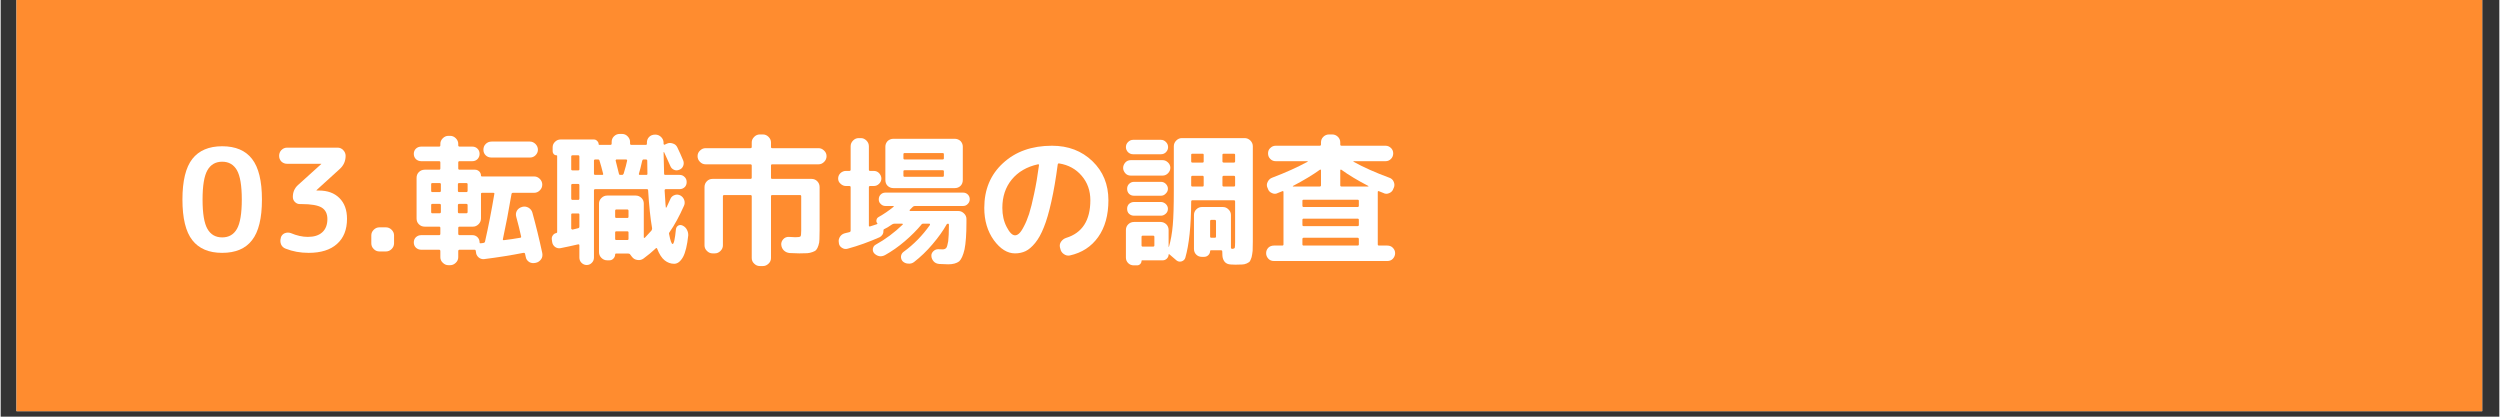 <svg xmlns="http://www.w3.org/2000/svg" xmlns:xlink="http://www.w3.org/1999/xlink" width="300" zoomAndPan="magnify" viewBox="0 0 224.88 37.5" height="50" preserveAspectRatio="xMidYMid meet" version="1.0"><rect x="0" y="0" width="224.88" height="37.5" fill="#333333" stroke="none"/><defs><g/><clipPath id="b727212fe8"><path d="M 1.422 0 L 223.34 0 L 223.34 37.008 L 1.422 37.008 Z M 1.422 0 " clip-rule="nonzero"/></clipPath></defs><g clip-path="url(#b727212fe8)"><path fill="#ffffff" d="M 1.422 0 L 223.461 0 L 223.461 37.008 L 1.422 37.008 Z M 1.422 0 " fill-opacity="1" fill-rule="nonzero"/><path fill="#ff8c2f" d="M 1.422 0 L 223.461 0 L 223.461 37.008 L 1.422 37.008 Z M 1.422 0 " fill-opacity="1" fill-rule="nonzero"/></g><g fill="#ffffff" fill-opacity="1"><g transform="translate(15.843, 22.632)"><g><path d="M 5.422 -7.312 C 5.129 -7.82 4.688 -8.078 4.094 -8.078 C 3.5 -8.078 3.055 -7.82 2.766 -7.312 C 2.473 -6.801 2.328 -5.922 2.328 -4.672 C 2.328 -3.422 2.473 -2.539 2.766 -2.031 C 3.055 -1.52 3.5 -1.266 4.094 -1.266 C 4.688 -1.266 5.129 -1.52 5.422 -2.031 C 5.711 -2.539 5.859 -3.422 5.859 -4.672 C 5.859 -5.922 5.711 -6.801 5.422 -7.312 Z M 6.781 -1.016 C 6.195 -0.254 5.301 0.125 4.094 0.125 C 2.895 0.125 2 -0.254 1.406 -1.016 C 0.812 -1.773 0.516 -2.992 0.516 -4.672 C 0.516 -6.348 0.812 -7.566 1.406 -8.328 C 2 -9.086 2.895 -9.469 4.094 -9.469 C 5.301 -9.469 6.195 -9.086 6.781 -8.328 C 7.375 -7.566 7.672 -6.348 7.672 -4.672 C 7.672 -2.992 7.375 -1.773 6.781 -1.016 Z M 6.781 -1.016 "/></g></g></g><g fill="#ffffff" fill-opacity="1"><g transform="translate(24.03, 22.632)"><g><path d="M 3.609 -1.312 C 4.172 -1.312 4.602 -1.445 4.906 -1.719 C 5.219 -2 5.375 -2.398 5.375 -2.922 C 5.375 -3.398 5.203 -3.742 4.859 -3.953 C 4.516 -4.16 3.906 -4.266 3.031 -4.266 L 2.891 -4.266 C 2.723 -4.266 2.578 -4.328 2.453 -4.453 C 2.328 -4.578 2.266 -4.727 2.266 -4.906 C 2.266 -5.332 2.414 -5.688 2.719 -5.969 L 4.812 -7.859 C 4.82 -7.867 4.828 -7.875 4.828 -7.875 C 4.828 -7.883 4.82 -7.891 4.812 -7.891 L 1.75 -7.891 C 1.551 -7.891 1.379 -7.957 1.234 -8.094 C 1.098 -8.238 1.031 -8.41 1.031 -8.609 C 1.031 -8.805 1.098 -8.977 1.234 -9.125 C 1.379 -9.27 1.551 -9.344 1.75 -9.344 L 6.297 -9.344 C 6.492 -9.344 6.66 -9.27 6.797 -9.125 C 6.941 -8.977 7.016 -8.805 7.016 -8.609 C 7.016 -8.129 6.832 -7.727 6.469 -7.406 L 4.406 -5.531 C 4.395 -5.52 4.391 -5.508 4.391 -5.5 C 4.391 -5.488 4.395 -5.484 4.406 -5.484 L 4.609 -5.484 C 5.391 -5.484 6.004 -5.258 6.453 -4.812 C 6.91 -4.363 7.141 -3.738 7.141 -2.938 C 7.141 -1.957 6.836 -1.203 6.234 -0.672 C 5.641 -0.141 4.789 0.125 3.688 0.125 C 2.938 0.125 2.25 0 1.625 -0.25 C 1.426 -0.32 1.285 -0.453 1.203 -0.641 C 1.129 -0.836 1.125 -1.035 1.188 -1.234 L 1.188 -1.266 C 1.25 -1.441 1.363 -1.566 1.531 -1.641 C 1.707 -1.711 1.891 -1.719 2.078 -1.656 C 2.617 -1.426 3.129 -1.312 3.609 -1.312 Z M 3.609 -1.312 "/></g></g></g><g fill="#ffffff" fill-opacity="1"><g transform="translate(32.217, 22.632)"><g><path d="M 3.188 -1.453 L 3.188 -0.734 C 3.188 -0.535 3.113 -0.363 2.969 -0.219 C 2.82 -0.07 2.648 0 2.453 0 L 1.875 0 C 1.676 0 1.504 -0.07 1.359 -0.219 C 1.211 -0.363 1.141 -0.535 1.141 -0.734 L 1.141 -1.453 C 1.141 -1.641 1.211 -1.805 1.359 -1.953 C 1.504 -2.098 1.676 -2.172 1.875 -2.172 L 2.453 -2.172 C 2.648 -2.172 2.82 -2.098 2.969 -1.953 C 3.113 -1.805 3.188 -1.641 3.188 -1.453 Z M 3.188 -1.453 "/></g></g></g><g fill="#ffffff" fill-opacity="1"><g transform="translate(36.541, 22.632)"><g><path d="M 5.969 -2.234 L 4.766 -2.234 C 4.68 -2.234 4.641 -2.195 4.641 -2.125 L 4.641 -1.594 C 4.641 -1.508 4.68 -1.469 4.766 -1.469 L 5.922 -1.469 C 6.098 -1.469 6.25 -1.406 6.375 -1.281 C 6.5 -1.156 6.562 -1 6.562 -0.812 C 6.562 -0.789 6.566 -0.77 6.578 -0.75 C 6.598 -0.738 6.625 -0.734 6.656 -0.734 L 6.906 -0.766 C 6.988 -0.785 7.035 -0.82 7.047 -0.875 C 7.348 -2.195 7.629 -3.633 7.891 -5.188 C 7.898 -5.207 7.898 -5.227 7.891 -5.25 C 7.859 -5.27 7.832 -5.281 7.812 -5.281 L 6.812 -5.281 C 6.727 -5.281 6.688 -5.25 6.688 -5.188 L 6.688 -2.969 C 6.688 -2.77 6.613 -2.598 6.469 -2.453 C 6.32 -2.305 6.156 -2.234 5.969 -2.234 Z M 2.203 -4.172 L 2.203 -3.562 C 2.203 -3.477 2.234 -3.438 2.297 -3.438 L 2.969 -3.438 C 3.039 -3.438 3.078 -3.477 3.078 -3.562 L 3.078 -4.172 C 3.078 -4.242 3.039 -4.281 2.969 -4.281 L 2.297 -4.281 C 2.234 -4.281 2.203 -4.242 2.203 -4.172 Z M 2.203 -6.047 L 2.203 -5.469 C 2.203 -5.383 2.234 -5.344 2.297 -5.344 L 2.969 -5.344 C 3.039 -5.344 3.078 -5.383 3.078 -5.469 L 3.078 -6.047 C 3.078 -6.117 3.039 -6.156 2.969 -6.156 L 2.297 -6.156 C 2.234 -6.156 2.203 -6.117 2.203 -6.047 Z M 4.719 -5.344 L 5.375 -5.344 C 5.445 -5.344 5.484 -5.383 5.484 -5.469 L 5.484 -6.047 C 5.484 -6.117 5.445 -6.156 5.375 -6.156 L 4.719 -6.156 C 4.645 -6.156 4.609 -6.117 4.609 -6.047 L 4.609 -5.469 C 4.609 -5.383 4.645 -5.344 4.719 -5.344 Z M 4.719 -3.438 L 5.375 -3.438 C 5.445 -3.438 5.484 -3.477 5.484 -3.562 L 5.484 -4.172 C 5.484 -4.242 5.445 -4.281 5.375 -4.281 L 4.719 -4.281 C 4.645 -4.281 4.609 -4.242 4.609 -4.172 L 4.609 -3.562 C 4.609 -3.477 4.645 -3.438 4.719 -3.438 Z M 3.031 0.516 L 3.031 -0.031 C 3.031 -0.113 2.992 -0.156 2.922 -0.156 L 1.312 -0.156 C 1.125 -0.156 0.961 -0.219 0.828 -0.344 C 0.703 -0.469 0.641 -0.625 0.641 -0.812 C 0.641 -1 0.703 -1.156 0.828 -1.281 C 0.961 -1.406 1.125 -1.469 1.312 -1.469 L 2.922 -1.469 C 2.992 -1.469 3.031 -1.508 3.031 -1.594 L 3.031 -2.125 C 3.031 -2.195 2.992 -2.234 2.922 -2.234 L 1.625 -2.234 C 1.414 -2.234 1.238 -2.305 1.094 -2.453 C 0.957 -2.586 0.891 -2.758 0.891 -2.969 L 0.891 -6.625 C 0.891 -6.832 0.957 -7.004 1.094 -7.141 C 1.238 -7.285 1.414 -7.359 1.625 -7.359 L 2.922 -7.359 C 2.992 -7.359 3.031 -7.395 3.031 -7.469 L 3.031 -8.016 C 3.031 -8.086 2.992 -8.125 2.922 -8.125 L 1.312 -8.125 C 1.125 -8.125 0.961 -8.188 0.828 -8.312 C 0.703 -8.445 0.641 -8.602 0.641 -8.781 C 0.641 -8.969 0.703 -9.125 0.828 -9.25 C 0.961 -9.375 1.125 -9.438 1.312 -9.438 L 2.922 -9.438 C 2.992 -9.438 3.031 -9.477 3.031 -9.562 L 3.031 -9.688 C 3.031 -9.875 3.102 -10.039 3.25 -10.188 C 3.395 -10.332 3.562 -10.406 3.75 -10.406 L 3.922 -10.406 C 4.109 -10.406 4.273 -10.332 4.422 -10.188 C 4.566 -10.039 4.641 -9.875 4.641 -9.688 L 4.641 -9.562 C 4.641 -9.477 4.68 -9.438 4.766 -9.438 L 5.906 -9.438 C 6.094 -9.438 6.25 -9.375 6.375 -9.25 C 6.5 -9.125 6.562 -8.969 6.562 -8.781 C 6.562 -8.602 6.5 -8.445 6.375 -8.312 C 6.25 -8.188 6.094 -8.125 5.906 -8.125 L 4.766 -8.125 C 4.68 -8.125 4.641 -8.086 4.641 -8.016 L 4.641 -7.469 C 4.641 -7.395 4.68 -7.359 4.766 -7.359 L 6.156 -7.359 C 6.301 -7.359 6.43 -7.301 6.547 -7.188 C 6.641 -7.082 6.688 -6.961 6.688 -6.828 C 6.688 -6.773 6.719 -6.75 6.781 -6.75 L 11.484 -6.75 C 11.672 -6.75 11.836 -6.676 11.984 -6.531 C 12.129 -6.383 12.203 -6.211 12.203 -6.016 C 12.203 -5.816 12.129 -5.645 11.984 -5.5 C 11.836 -5.352 11.672 -5.281 11.484 -5.281 L 9.578 -5.281 C 9.504 -5.281 9.457 -5.25 9.438 -5.188 C 9.176 -3.645 8.914 -2.281 8.656 -1.094 C 8.656 -1.062 8.66 -1.039 8.672 -1.031 C 8.691 -1.02 8.711 -1.016 8.734 -1.016 C 9.254 -1.078 9.75 -1.148 10.219 -1.234 C 10.289 -1.242 10.316 -1.285 10.297 -1.359 C 10.18 -1.898 10.035 -2.488 9.859 -3.125 C 9.805 -3.32 9.828 -3.504 9.922 -3.672 C 10.023 -3.836 10.172 -3.945 10.359 -4 L 10.406 -4.016 C 10.602 -4.066 10.789 -4.039 10.969 -3.938 C 11.145 -3.832 11.258 -3.688 11.312 -3.5 C 11.633 -2.344 11.93 -1.129 12.203 0.141 C 12.242 0.348 12.211 0.531 12.109 0.688 C 11.984 0.863 11.828 0.973 11.641 1.016 L 11.562 1.031 C 11.375 1.07 11.195 1.047 11.031 0.953 C 10.852 0.836 10.75 0.688 10.719 0.5 L 10.656 0.219 C 10.645 0.145 10.594 0.113 10.5 0.125 C 9.395 0.344 8.219 0.531 6.969 0.688 C 6.77 0.707 6.598 0.648 6.453 0.516 C 6.316 0.391 6.242 0.227 6.234 0.031 L 6.219 -0.031 C 6.219 -0.113 6.18 -0.156 6.109 -0.156 L 4.766 -0.156 C 4.68 -0.156 4.641 -0.113 4.641 -0.031 L 4.641 0.516 C 4.641 0.711 4.566 0.879 4.422 1.016 C 4.273 1.16 4.109 1.234 3.922 1.234 L 3.75 1.234 C 3.562 1.234 3.395 1.16 3.25 1.016 C 3.102 0.879 3.031 0.711 3.031 0.516 Z M 7.109 -8.656 C 6.973 -8.789 6.906 -8.957 6.906 -9.156 C 6.906 -9.363 6.973 -9.535 7.109 -9.672 C 7.254 -9.816 7.43 -9.891 7.641 -9.891 L 11.094 -9.891 C 11.281 -9.891 11.445 -9.816 11.594 -9.672 C 11.738 -9.523 11.812 -9.352 11.812 -9.156 C 11.812 -8.969 11.738 -8.801 11.594 -8.656 C 11.457 -8.52 11.289 -8.453 11.094 -8.453 L 7.641 -8.453 C 7.422 -8.453 7.242 -8.52 7.109 -8.656 Z M 7.109 -8.656 "/></g></g></g><g fill="#ffffff" fill-opacity="1"><g transform="translate(49.334, 22.632)"><g><path d="M 2.016 -3.328 L 2.016 -2.062 C 2.016 -2.031 2.031 -2.008 2.062 -2 C 2.094 -1.977 2.117 -1.969 2.141 -1.969 L 2.641 -2.094 C 2.711 -2.113 2.75 -2.16 2.75 -2.234 L 2.75 -3.328 C 2.75 -3.391 2.711 -3.422 2.641 -3.422 L 2.141 -3.422 C 2.055 -3.422 2.016 -3.391 2.016 -3.328 Z M 2.016 -5.969 L 2.016 -4.766 C 2.016 -4.68 2.055 -4.641 2.141 -4.641 L 2.641 -4.641 C 2.711 -4.641 2.75 -4.68 2.75 -4.766 L 2.75 -5.969 C 2.75 -6.039 2.711 -6.078 2.641 -6.078 L 2.141 -6.078 C 2.055 -6.078 2.016 -6.039 2.016 -5.969 Z M 2.016 -8.547 L 2.016 -7.391 C 2.016 -7.328 2.055 -7.297 2.141 -7.297 L 2.641 -7.297 C 2.711 -7.297 2.75 -7.328 2.75 -7.391 L 2.75 -8.547 C 2.75 -8.617 2.711 -8.656 2.641 -8.656 L 2.141 -8.656 C 2.055 -8.656 2.016 -8.617 2.016 -8.547 Z M 8.875 -6.984 L 8.859 -8.172 C 8.859 -8.242 8.816 -8.281 8.734 -8.281 L 8.531 -8.281 C 8.469 -8.281 8.426 -8.242 8.406 -8.172 C 8.289 -7.648 8.191 -7.258 8.109 -7 C 8.098 -6.977 8.102 -6.945 8.125 -6.906 C 8.133 -6.895 8.16 -6.891 8.203 -6.891 L 8.781 -6.891 C 8.844 -6.891 8.875 -6.922 8.875 -6.984 Z M 6.016 -8.172 C 6.141 -7.703 6.238 -7.305 6.312 -6.984 C 6.32 -6.922 6.367 -6.891 6.453 -6.891 L 6.594 -6.891 C 6.656 -6.891 6.703 -6.926 6.734 -7 C 6.891 -7.508 6.992 -7.898 7.047 -8.172 C 7.055 -8.18 7.051 -8.203 7.031 -8.234 C 7.02 -8.266 7 -8.281 6.969 -8.281 L 6.094 -8.281 C 6.062 -8.281 6.039 -8.266 6.031 -8.234 C 6.008 -8.203 6.004 -8.18 6.016 -8.172 Z M 4.422 -8.281 L 4.188 -8.281 C 4.102 -8.281 4.062 -8.242 4.062 -8.172 L 4.062 -7 C 4.062 -6.926 4.102 -6.891 4.188 -6.891 L 4.812 -6.891 C 4.844 -6.891 4.863 -6.895 4.875 -6.906 C 4.895 -6.945 4.898 -6.973 4.891 -6.984 C 4.766 -7.484 4.656 -7.879 4.562 -8.172 C 4.551 -8.242 4.504 -8.281 4.422 -8.281 Z M 5.969 -1.719 L 5.969 -1.125 C 5.969 -1.062 6.004 -1.031 6.078 -1.031 L 7.062 -1.031 C 7.133 -1.031 7.172 -1.062 7.172 -1.125 L 7.172 -1.719 C 7.172 -1.781 7.133 -1.812 7.062 -1.812 L 6.078 -1.812 C 6.004 -1.812 5.969 -1.781 5.969 -1.719 Z M 5.969 -3.656 L 5.969 -3.125 C 5.969 -3.051 6.004 -3.016 6.078 -3.016 L 7.062 -3.016 C 7.133 -3.016 7.172 -3.051 7.172 -3.125 L 7.172 -3.656 C 7.172 -3.738 7.133 -3.781 7.062 -3.781 L 6.078 -3.781 C 6.004 -3.781 5.969 -3.738 5.969 -3.656 Z M 2.641 -0.641 C 2.055 -0.504 1.523 -0.391 1.047 -0.297 C 0.879 -0.266 0.719 -0.301 0.562 -0.406 C 0.406 -0.531 0.316 -0.688 0.297 -0.875 L 0.266 -1.109 C 0.254 -1.242 0.289 -1.363 0.375 -1.469 C 0.445 -1.57 0.547 -1.633 0.672 -1.656 C 0.723 -1.676 0.75 -1.703 0.75 -1.734 L 0.75 -8.609 C 0.75 -8.641 0.727 -8.656 0.688 -8.656 C 0.594 -8.656 0.508 -8.691 0.438 -8.766 C 0.375 -8.836 0.344 -8.922 0.344 -9.016 L 0.344 -9.375 C 0.344 -9.562 0.41 -9.723 0.547 -9.859 C 0.691 -10.004 0.859 -10.078 1.047 -10.078 L 4.062 -10.078 C 4.176 -10.078 4.27 -10.035 4.344 -9.953 C 4.438 -9.867 4.484 -9.77 4.484 -9.656 C 4.484 -9.613 4.504 -9.594 4.547 -9.594 L 5.547 -9.594 C 5.617 -9.594 5.656 -9.633 5.656 -9.719 L 5.656 -9.859 C 5.656 -10.055 5.723 -10.223 5.859 -10.359 C 6.004 -10.504 6.176 -10.578 6.375 -10.578 L 6.594 -10.578 C 6.789 -10.578 6.957 -10.504 7.094 -10.359 C 7.238 -10.211 7.312 -10.047 7.312 -9.859 L 7.312 -9.719 C 7.312 -9.633 7.348 -9.594 7.422 -9.594 L 8.734 -9.594 C 8.797 -9.594 8.828 -9.629 8.828 -9.703 L 8.828 -9.797 C 8.828 -10.004 8.895 -10.176 9.031 -10.312 C 9.164 -10.445 9.344 -10.516 9.562 -10.516 L 9.594 -10.516 C 9.789 -10.516 9.961 -10.441 10.109 -10.297 C 10.254 -10.148 10.328 -9.977 10.328 -9.781 L 10.328 -9.672 C 10.328 -9.66 10.336 -9.645 10.359 -9.625 C 10.398 -9.602 10.422 -9.598 10.422 -9.609 L 10.594 -9.688 C 10.77 -9.781 10.957 -9.789 11.156 -9.719 C 11.344 -9.664 11.477 -9.551 11.562 -9.375 C 11.758 -8.969 11.938 -8.57 12.094 -8.188 C 12.156 -8.031 12.156 -7.867 12.094 -7.703 C 12.031 -7.535 11.914 -7.422 11.75 -7.359 C 11.582 -7.285 11.426 -7.281 11.281 -7.344 C 11.113 -7.414 11 -7.531 10.938 -7.688 L 10.375 -8.938 C 10.363 -8.938 10.352 -8.938 10.344 -8.938 C 10.332 -8.938 10.328 -8.938 10.328 -8.938 C 10.348 -8.062 10.363 -7.414 10.375 -7 C 10.375 -6.926 10.41 -6.891 10.484 -6.891 L 11.766 -6.891 C 11.953 -6.891 12.102 -6.828 12.219 -6.703 C 12.344 -6.586 12.406 -6.438 12.406 -6.25 C 12.406 -6.062 12.348 -5.91 12.234 -5.797 C 12.109 -5.672 11.953 -5.609 11.766 -5.609 L 10.531 -5.609 C 10.457 -5.609 10.422 -5.566 10.422 -5.484 C 10.43 -5.359 10.445 -5.113 10.469 -4.75 C 10.488 -4.395 10.508 -4.129 10.531 -3.953 C 10.539 -3.941 10.562 -3.945 10.594 -3.969 C 10.781 -4.363 10.898 -4.625 10.953 -4.75 C 11.023 -4.906 11.148 -5.016 11.328 -5.078 C 11.484 -5.141 11.648 -5.129 11.828 -5.047 C 12.004 -4.953 12.125 -4.812 12.188 -4.625 C 12.25 -4.438 12.238 -4.258 12.156 -4.094 C 11.738 -3.156 11.312 -2.375 10.875 -1.75 C 10.82 -1.688 10.805 -1.617 10.828 -1.547 C 10.941 -0.961 11.047 -0.672 11.141 -0.672 C 11.254 -0.672 11.352 -1.109 11.438 -1.984 C 11.457 -2.141 11.523 -2.254 11.641 -2.328 C 11.766 -2.398 11.898 -2.398 12.047 -2.328 C 12.223 -2.242 12.352 -2.113 12.438 -1.938 C 12.52 -1.781 12.555 -1.613 12.547 -1.438 C 12.453 -0.551 12.297 0.094 12.078 0.5 C 11.848 0.906 11.582 1.109 11.281 1.109 C 10.969 1.109 10.68 1.004 10.422 0.797 C 10.16 0.586 9.938 0.238 9.75 -0.25 C 9.727 -0.289 9.707 -0.312 9.688 -0.312 C 9.664 -0.312 9.645 -0.301 9.625 -0.281 C 9.312 0.02 8.941 0.328 8.516 0.641 C 8.359 0.754 8.18 0.797 7.984 0.766 C 7.773 0.742 7.609 0.648 7.484 0.484 L 7.328 0.281 C 7.297 0.219 7.238 0.188 7.156 0.188 L 6.047 0.188 C 5.992 0.188 5.969 0.211 5.969 0.266 C 5.969 0.41 5.914 0.535 5.812 0.641 C 5.719 0.742 5.598 0.797 5.453 0.797 L 5.25 0.797 C 5.051 0.797 4.879 0.723 4.734 0.578 C 4.586 0.43 4.516 0.258 4.516 0.062 L 4.516 -4.312 C 4.516 -4.5 4.586 -4.664 4.734 -4.812 C 4.879 -4.957 5.051 -5.031 5.25 -5.031 L 7.828 -5.031 C 8.023 -5.031 8.195 -4.957 8.344 -4.812 C 8.477 -4.676 8.547 -4.508 8.547 -4.312 L 8.547 -1.266 C 8.547 -1.242 8.555 -1.234 8.578 -1.234 C 8.598 -1.211 8.617 -1.211 8.641 -1.234 C 8.785 -1.379 8.984 -1.594 9.234 -1.875 C 9.273 -1.938 9.297 -2.004 9.297 -2.078 C 9.141 -2.973 9.02 -4.113 8.938 -5.5 C 8.938 -5.57 8.898 -5.609 8.828 -5.609 L 4.188 -5.609 C 4.102 -5.609 4.062 -5.57 4.062 -5.5 L 4.062 0.547 C 4.062 0.734 4 0.891 3.875 1.016 C 3.75 1.148 3.594 1.219 3.406 1.219 C 3.227 1.219 3.07 1.148 2.938 1.016 C 2.812 0.891 2.75 0.734 2.75 0.547 L 2.75 -0.562 C 2.75 -0.594 2.738 -0.613 2.719 -0.625 C 2.676 -0.645 2.648 -0.648 2.641 -0.641 Z M 2.641 -0.641 "/></g></g></g><g fill="#ffffff" fill-opacity="1"><g transform="translate(62.127, 22.632)"><g><path d="M 5.469 -6.641 L 5.469 -7.734 C 5.469 -7.805 5.426 -7.844 5.344 -7.844 L 1.312 -7.844 C 1.125 -7.844 0.957 -7.914 0.812 -8.062 C 0.664 -8.207 0.594 -8.379 0.594 -8.578 C 0.594 -8.773 0.664 -8.941 0.812 -9.078 C 0.957 -9.223 1.125 -9.297 1.312 -9.297 L 5.344 -9.297 C 5.426 -9.297 5.469 -9.332 5.469 -9.406 L 5.469 -9.812 C 5.469 -10 5.539 -10.164 5.688 -10.312 C 5.832 -10.457 6 -10.531 6.188 -10.531 L 6.484 -10.531 C 6.672 -10.531 6.836 -10.457 6.984 -10.312 C 7.129 -10.164 7.203 -10 7.203 -9.812 L 7.203 -9.406 C 7.203 -9.332 7.238 -9.297 7.312 -9.297 L 11.484 -9.297 C 11.672 -9.297 11.836 -9.223 11.984 -9.078 C 12.129 -8.941 12.203 -8.773 12.203 -8.578 C 12.203 -8.379 12.129 -8.207 11.984 -8.062 C 11.836 -7.914 11.672 -7.844 11.484 -7.844 L 7.312 -7.844 C 7.238 -7.844 7.203 -7.805 7.203 -7.734 L 7.203 -6.641 C 7.203 -6.566 7.238 -6.531 7.312 -6.531 L 10.859 -6.531 C 11.055 -6.531 11.223 -6.461 11.359 -6.328 C 11.504 -6.18 11.578 -6.004 11.578 -5.797 L 11.578 -1.922 C 11.578 -1.504 11.57 -1.227 11.562 -1.094 C 11.562 -0.895 11.531 -0.707 11.469 -0.531 C 11.414 -0.363 11.352 -0.238 11.281 -0.156 C 11.219 -0.07 11.109 -0.004 10.953 0.047 C 10.785 0.109 10.625 0.145 10.469 0.156 C 10.344 0.164 10.102 0.172 9.75 0.172 C 9.695 0.172 9.406 0.16 8.875 0.141 C 8.664 0.117 8.492 0.039 8.359 -0.094 C 8.223 -0.227 8.145 -0.398 8.125 -0.609 C 8.113 -0.797 8.176 -0.961 8.312 -1.109 C 8.445 -1.254 8.613 -1.32 8.812 -1.312 C 9.188 -1.289 9.383 -1.281 9.406 -1.281 C 9.656 -1.281 9.805 -1.305 9.859 -1.359 C 9.898 -1.398 9.922 -1.57 9.922 -1.875 L 9.922 -4.969 C 9.922 -5.039 9.883 -5.078 9.812 -5.078 L 7.312 -5.078 C 7.238 -5.078 7.203 -5.039 7.203 -4.969 L 7.203 0.594 C 7.203 0.789 7.129 0.957 6.984 1.094 C 6.836 1.238 6.672 1.312 6.484 1.312 L 6.188 1.312 C 6 1.312 5.832 1.238 5.688 1.094 C 5.539 0.957 5.469 0.789 5.469 0.594 L 5.469 -4.969 C 5.469 -5.039 5.426 -5.078 5.344 -5.078 L 3 -5.078 C 2.914 -5.078 2.875 -5.039 2.875 -4.969 L 2.875 -0.547 C 2.875 -0.359 2.801 -0.191 2.656 -0.047 C 2.508 0.098 2.344 0.172 2.156 0.172 L 1.938 0.172 C 1.75 0.172 1.582 0.098 1.438 -0.047 C 1.289 -0.191 1.219 -0.359 1.219 -0.547 L 1.219 -5.797 C 1.219 -6.004 1.289 -6.18 1.438 -6.328 C 1.57 -6.461 1.738 -6.531 1.938 -6.531 L 5.344 -6.531 C 5.426 -6.531 5.469 -6.566 5.469 -6.641 Z M 5.469 -6.641 "/></g></g></g><g fill="#ffffff" fill-opacity="1"><g transform="translate(74.92, 22.632)"><g><path d="M 6.328 -7.219 L 6.328 -6.828 C 6.328 -6.754 6.363 -6.719 6.438 -6.719 L 9.859 -6.719 C 9.93 -6.719 9.969 -6.754 9.969 -6.828 L 9.969 -7.219 C 9.969 -7.281 9.93 -7.312 9.859 -7.312 L 6.438 -7.312 C 6.363 -7.312 6.328 -7.281 6.328 -7.219 Z M 6.328 -8.75 L 6.328 -8.391 C 6.328 -8.316 6.363 -8.281 6.438 -8.281 L 9.859 -8.281 C 9.93 -8.281 9.969 -8.316 9.969 -8.391 L 9.969 -8.75 C 9.969 -8.82 9.93 -8.859 9.859 -8.859 L 6.438 -8.859 C 6.363 -8.859 6.328 -8.82 6.328 -8.75 Z M 4.703 -6.438 L 4.703 -9.438 C 4.703 -9.625 4.77 -9.789 4.906 -9.938 C 5.051 -10.07 5.223 -10.141 5.422 -10.141 L 10.953 -10.141 C 11.148 -10.141 11.32 -10.07 11.469 -9.938 C 11.602 -9.789 11.672 -9.625 11.672 -9.438 L 11.672 -6.438 C 11.672 -6.219 11.602 -6.039 11.469 -5.906 C 11.332 -5.77 11.16 -5.703 10.953 -5.703 L 5.422 -5.703 C 5.223 -5.703 5.051 -5.77 4.906 -5.906 C 4.77 -6.039 4.703 -6.219 4.703 -6.438 Z M 4.188 -1.281 C 3.219 -0.852 2.258 -0.508 1.312 -0.25 C 1.133 -0.195 0.961 -0.223 0.797 -0.328 C 0.629 -0.43 0.535 -0.578 0.516 -0.766 L 0.516 -0.797 C 0.473 -0.992 0.516 -1.18 0.641 -1.359 C 0.754 -1.516 0.914 -1.613 1.125 -1.656 L 1.453 -1.734 C 1.535 -1.754 1.578 -1.801 1.578 -1.875 L 1.578 -5.781 C 1.578 -5.852 1.539 -5.891 1.469 -5.891 L 1.156 -5.891 C 0.977 -5.891 0.816 -5.957 0.672 -6.094 C 0.523 -6.219 0.453 -6.375 0.453 -6.562 C 0.453 -6.75 0.52 -6.91 0.656 -7.047 C 0.801 -7.18 0.969 -7.25 1.156 -7.25 L 1.469 -7.25 C 1.539 -7.25 1.578 -7.285 1.578 -7.359 L 1.578 -9.469 C 1.578 -9.664 1.648 -9.836 1.797 -9.984 C 1.941 -10.129 2.109 -10.203 2.297 -10.203 L 2.5 -10.203 C 2.688 -10.203 2.852 -10.129 3 -9.984 C 3.145 -9.836 3.219 -9.664 3.219 -9.469 L 3.219 -7.359 C 3.219 -7.285 3.254 -7.25 3.328 -7.25 L 3.656 -7.25 C 3.852 -7.25 4.016 -7.18 4.141 -7.047 C 4.273 -6.898 4.344 -6.738 4.344 -6.562 C 4.344 -6.383 4.273 -6.227 4.141 -6.094 C 4.004 -5.957 3.844 -5.891 3.656 -5.891 L 3.328 -5.891 C 3.254 -5.891 3.219 -5.852 3.219 -5.781 L 3.219 -2.328 C 3.219 -2.297 3.227 -2.273 3.25 -2.266 C 3.281 -2.242 3.301 -2.238 3.312 -2.25 C 3.383 -2.27 3.594 -2.336 3.938 -2.453 C 3.988 -2.473 4.004 -2.5 3.984 -2.531 C 3.898 -2.613 3.875 -2.719 3.906 -2.844 C 3.926 -2.957 3.992 -3.047 4.109 -3.109 C 4.555 -3.359 5.004 -3.664 5.453 -4.031 L 5.453 -4.062 C 5.453 -4.082 5.441 -4.094 5.422 -4.094 L 4.703 -4.094 C 4.535 -4.094 4.395 -4.156 4.281 -4.281 C 4.164 -4.383 4.109 -4.52 4.109 -4.688 C 4.109 -4.863 4.164 -5.008 4.281 -5.125 C 4.395 -5.238 4.535 -5.297 4.703 -5.297 L 11.703 -5.297 C 11.867 -5.297 12.008 -5.238 12.125 -5.125 C 12.238 -5.008 12.297 -4.867 12.297 -4.703 C 12.297 -4.535 12.234 -4.391 12.109 -4.266 C 11.992 -4.148 11.859 -4.094 11.703 -4.094 L 7.375 -4.094 C 7.289 -4.094 7.223 -4.066 7.172 -4.016 L 6.891 -3.734 C 6.891 -3.723 6.891 -3.703 6.891 -3.672 C 6.891 -3.648 6.898 -3.641 6.922 -3.641 L 11.281 -3.641 C 11.469 -3.641 11.633 -3.566 11.781 -3.422 C 11.926 -3.285 12 -3.117 12 -2.922 L 12 -2.594 C 12 -1.551 11.941 -0.75 11.828 -0.188 C 11.703 0.352 11.539 0.711 11.344 0.891 C 11.113 1.066 10.785 1.156 10.359 1.156 C 10.242 1.156 9.973 1.145 9.547 1.125 C 9.336 1.102 9.176 1.031 9.062 0.906 C 8.926 0.758 8.852 0.594 8.844 0.406 C 8.832 0.25 8.891 0.109 9.016 -0.016 C 9.148 -0.148 9.305 -0.211 9.484 -0.203 C 9.578 -0.191 9.695 -0.188 9.844 -0.188 C 10 -0.188 10.113 -0.234 10.188 -0.328 C 10.25 -0.41 10.305 -0.609 10.359 -0.922 C 10.398 -1.266 10.422 -1.734 10.422 -2.328 L 10.422 -2.422 C 10.422 -2.473 10.395 -2.5 10.344 -2.5 C 10.281 -2.5 10.238 -2.477 10.219 -2.438 C 9.906 -1.875 9.477 -1.273 8.938 -0.641 C 8.426 -0.035 7.875 0.492 7.281 0.953 C 7.133 1.066 6.957 1.113 6.75 1.094 C 6.562 1.082 6.398 1.016 6.266 0.891 C 6.148 0.766 6.098 0.613 6.109 0.438 C 6.129 0.27 6.207 0.133 6.344 0.031 C 7.25 -0.625 8.039 -1.43 8.719 -2.391 C 8.727 -2.422 8.727 -2.441 8.719 -2.453 C 8.707 -2.484 8.688 -2.5 8.656 -2.5 L 8.109 -2.5 C 8.023 -2.5 7.969 -2.469 7.938 -2.406 C 7.52 -1.906 7.023 -1.41 6.453 -0.922 C 5.879 -0.43 5.285 -0.016 4.672 0.328 C 4.492 0.422 4.316 0.453 4.141 0.422 C 3.961 0.379 3.812 0.289 3.688 0.156 C 3.594 0.039 3.555 -0.094 3.578 -0.25 C 3.609 -0.414 3.691 -0.535 3.828 -0.609 C 4.711 -1.098 5.523 -1.703 6.266 -2.422 C 6.285 -2.43 6.285 -2.445 6.266 -2.469 C 6.254 -2.488 6.242 -2.5 6.234 -2.5 L 5.516 -2.5 C 5.441 -2.5 5.375 -2.477 5.312 -2.438 C 5.031 -2.238 4.785 -2.094 4.578 -2 C 4.547 -1.988 4.531 -1.953 4.531 -1.891 C 4.539 -1.766 4.516 -1.645 4.453 -1.531 C 4.379 -1.414 4.289 -1.332 4.188 -1.281 Z M 4.188 -1.281 "/></g></g></g><g fill="#ffffff" fill-opacity="1"><g transform="translate(87.713, 22.632)"><g><path d="M 5.641 -7.844 C 4.641 -7.625 3.852 -7.164 3.281 -6.469 C 2.719 -5.781 2.438 -4.93 2.438 -3.922 C 2.438 -3.273 2.566 -2.703 2.828 -2.203 C 3.086 -1.703 3.336 -1.453 3.578 -1.453 C 3.703 -1.453 3.828 -1.508 3.953 -1.625 C 4.078 -1.738 4.219 -1.945 4.375 -2.25 C 4.539 -2.551 4.695 -2.926 4.844 -3.375 C 4.988 -3.832 5.141 -4.438 5.297 -5.188 C 5.461 -5.945 5.609 -6.801 5.734 -7.75 C 5.742 -7.781 5.738 -7.805 5.719 -7.828 C 5.695 -7.848 5.672 -7.852 5.641 -7.844 Z M 3.578 0.172 C 2.891 0.172 2.254 -0.223 1.672 -1.016 C 1.098 -1.816 0.812 -2.785 0.812 -3.922 C 0.812 -5.578 1.375 -6.922 2.5 -7.953 C 3.625 -8.992 5.094 -9.516 6.906 -9.516 C 8.375 -9.516 9.586 -9.051 10.547 -8.125 C 11.504 -7.207 11.984 -6.035 11.984 -4.609 C 11.984 -3.266 11.676 -2.16 11.062 -1.297 C 10.445 -0.43 9.598 0.117 8.516 0.359 C 8.328 0.398 8.145 0.359 7.969 0.234 C 7.801 0.117 7.695 -0.039 7.656 -0.25 L 7.625 -0.359 C 7.582 -0.547 7.613 -0.719 7.719 -0.875 C 7.832 -1.039 7.984 -1.156 8.172 -1.219 C 9.629 -1.664 10.359 -2.797 10.359 -4.609 C 10.359 -5.473 10.098 -6.207 9.578 -6.812 C 9.066 -7.414 8.395 -7.785 7.562 -7.922 C 7.488 -7.941 7.441 -7.91 7.422 -7.828 C 7.254 -6.547 7.062 -5.426 6.844 -4.469 C 6.633 -3.52 6.41 -2.754 6.172 -2.172 C 5.941 -1.586 5.68 -1.117 5.391 -0.766 C 5.098 -0.41 4.812 -0.164 4.531 -0.031 C 4.25 0.102 3.93 0.172 3.578 0.172 Z M 3.578 0.172 "/></g></g></g><g fill="#ffffff" fill-opacity="1"><g transform="translate(100.506, 22.632)"><g><path d="M 0.875 -3.844 C 0.875 -4.02 0.93 -4.164 1.047 -4.281 C 1.18 -4.395 1.332 -4.453 1.5 -4.453 L 3.922 -4.453 C 4.066 -4.453 4.207 -4.395 4.344 -4.281 C 4.477 -4.156 4.547 -4.008 4.547 -3.844 C 4.547 -3.656 4.477 -3.504 4.344 -3.391 C 4.207 -3.273 4.066 -3.219 3.922 -3.219 L 1.5 -3.219 C 1.332 -3.219 1.18 -3.273 1.047 -3.391 C 0.93 -3.504 0.875 -3.656 0.875 -3.844 Z M 4.344 -6.094 C 4.477 -5.969 4.547 -5.816 4.547 -5.641 C 4.547 -5.473 4.477 -5.328 4.344 -5.203 C 4.227 -5.078 4.086 -5.016 3.922 -5.016 L 1.5 -5.016 C 1.32 -5.016 1.172 -5.07 1.047 -5.188 C 0.93 -5.312 0.875 -5.461 0.875 -5.641 C 0.875 -5.816 0.93 -5.961 1.047 -6.078 C 1.172 -6.203 1.32 -6.266 1.5 -6.266 L 3.922 -6.266 C 4.086 -6.266 4.227 -6.207 4.344 -6.094 Z M 4.547 -8.016 C 4.691 -7.879 4.766 -7.719 4.766 -7.531 C 4.766 -7.344 4.691 -7.176 4.547 -7.031 C 4.41 -6.895 4.25 -6.828 4.062 -6.828 L 1.203 -6.828 C 1.004 -6.828 0.844 -6.895 0.719 -7.031 C 0.582 -7.188 0.516 -7.348 0.516 -7.516 C 0.516 -7.691 0.582 -7.859 0.719 -8.016 C 0.844 -8.148 1.004 -8.219 1.203 -8.219 L 4.062 -8.219 C 4.25 -8.219 4.41 -8.148 4.547 -8.016 Z M 0.766 -9.391 C 0.766 -9.566 0.828 -9.719 0.953 -9.844 C 1.086 -9.977 1.238 -10.047 1.406 -10.047 L 3.922 -10.047 C 4.098 -10.047 4.25 -9.977 4.375 -9.844 C 4.5 -9.719 4.562 -9.566 4.562 -9.391 C 4.562 -9.223 4.5 -9.07 4.375 -8.938 C 4.25 -8.812 4.098 -8.75 3.922 -8.75 L 1.406 -8.75 C 1.238 -8.75 1.086 -8.812 0.953 -8.938 C 0.828 -9.07 0.766 -9.223 0.766 -9.391 Z M 7.672 -8.797 L 6.75 -8.797 C 6.676 -8.797 6.641 -8.766 6.641 -8.703 L 6.641 -8.109 C 6.641 -8.035 6.676 -8 6.75 -8 L 7.672 -8 C 7.734 -8 7.766 -8.035 7.766 -8.109 L 7.766 -8.703 C 7.766 -8.766 7.734 -8.797 7.672 -8.797 Z M 9.453 -6.688 L 9.453 -5.953 C 9.453 -5.879 9.492 -5.844 9.578 -5.844 L 10.484 -5.844 C 10.555 -5.844 10.594 -5.879 10.594 -5.953 L 10.594 -6.688 C 10.594 -6.77 10.555 -6.812 10.484 -6.812 L 9.578 -6.812 C 9.492 -6.812 9.453 -6.77 9.453 -6.688 Z M 9.453 -8.703 L 9.453 -8.109 C 9.453 -8.035 9.492 -8 9.578 -8 L 10.484 -8 C 10.555 -8 10.594 -8.035 10.594 -8.109 L 10.594 -8.703 C 10.594 -8.766 10.555 -8.797 10.484 -8.797 L 9.578 -8.797 C 9.492 -8.797 9.453 -8.766 9.453 -8.703 Z M 7.766 -5.953 L 7.766 -6.688 C 7.766 -6.77 7.734 -6.812 7.672 -6.812 L 6.75 -6.812 C 6.676 -6.812 6.641 -6.77 6.641 -6.688 L 6.641 -5.953 C 6.641 -5.879 6.676 -5.844 6.75 -5.844 L 7.672 -5.844 C 7.734 -5.844 7.766 -5.879 7.766 -5.953 Z M 8.875 -1.344 L 8.875 -2.719 C 8.875 -2.801 8.836 -2.844 8.766 -2.844 L 8.453 -2.844 C 8.379 -2.844 8.344 -2.801 8.344 -2.719 L 8.344 -1.344 C 8.344 -1.27 8.379 -1.234 8.453 -1.234 L 8.766 -1.234 C 8.836 -1.234 8.875 -1.27 8.875 -1.344 Z M 3.328 -0.547 L 3.328 -1.312 C 3.328 -1.383 3.289 -1.422 3.219 -1.422 L 2.281 -1.422 C 2.207 -1.422 2.172 -1.383 2.172 -1.312 L 2.172 -0.547 C 2.172 -0.473 2.207 -0.438 2.281 -0.438 L 3.219 -0.438 C 3.289 -0.438 3.328 -0.473 3.328 -0.547 Z M 5.078 -5.547 L 5.078 -9.469 C 5.078 -9.664 5.148 -9.836 5.297 -9.984 C 5.441 -10.129 5.609 -10.203 5.797 -10.203 L 11.453 -10.203 C 11.648 -10.203 11.82 -10.129 11.969 -9.984 C 12.113 -9.836 12.188 -9.664 12.188 -9.469 L 12.188 -0.891 C 12.188 -0.473 12.18 -0.195 12.172 -0.062 C 12.148 0.156 12.117 0.348 12.078 0.516 C 12.023 0.672 11.973 0.797 11.922 0.891 C 11.867 0.953 11.773 1.016 11.641 1.078 C 11.492 1.141 11.359 1.172 11.234 1.172 C 11.129 1.18 10.926 1.188 10.625 1.188 C 10.457 1.188 10.316 1.18 10.203 1.172 C 9.973 1.16 9.797 1.086 9.672 0.953 C 9.547 0.805 9.473 0.625 9.453 0.406 L 9.438 0 C 9.438 -0.07 9.395 -0.109 9.312 -0.109 L 8.422 -0.109 C 8.367 -0.109 8.344 -0.082 8.344 -0.031 C 8.344 0.102 8.289 0.223 8.188 0.328 C 8.082 0.43 7.957 0.484 7.812 0.484 L 7.594 0.484 C 7.395 0.484 7.227 0.414 7.094 0.281 C 6.957 0.145 6.891 -0.023 6.891 -0.234 L 6.891 -3.281 C 6.891 -3.477 6.957 -3.645 7.094 -3.781 C 7.238 -3.926 7.406 -4 7.594 -4 L 9.5 -4 C 9.695 -4 9.863 -3.926 10 -3.781 C 10.145 -3.645 10.219 -3.477 10.219 -3.281 L 10.219 -0.344 C 10.219 -0.27 10.266 -0.234 10.359 -0.234 C 10.461 -0.242 10.531 -0.273 10.562 -0.328 C 10.582 -0.398 10.594 -0.566 10.594 -0.828 L 10.594 -4.5 C 10.594 -4.57 10.555 -4.609 10.484 -4.609 L 6.75 -4.609 C 6.676 -4.609 6.641 -4.566 6.641 -4.484 C 6.629 -2.297 6.453 -0.609 6.109 0.578 C 6.055 0.734 5.945 0.836 5.781 0.891 C 5.613 0.941 5.461 0.914 5.328 0.812 L 4.672 0.25 C 4.66 0.25 4.645 0.25 4.625 0.25 C 4.613 0.25 4.609 0.258 4.609 0.281 C 4.609 0.414 4.555 0.535 4.453 0.641 C 4.348 0.742 4.227 0.797 4.094 0.797 L 2.234 0.797 C 2.191 0.797 2.172 0.812 2.172 0.844 C 2.172 0.957 2.129 1.055 2.047 1.141 C 1.973 1.211 1.879 1.25 1.766 1.25 L 1.469 1.25 C 1.27 1.25 1.102 1.18 0.969 1.047 C 0.832 0.91 0.766 0.742 0.766 0.547 L 0.766 -1.922 C 0.766 -2.129 0.832 -2.301 0.969 -2.438 C 1.113 -2.582 1.289 -2.656 1.5 -2.656 L 3.875 -2.656 C 4.082 -2.656 4.258 -2.582 4.406 -2.438 C 4.539 -2.301 4.609 -2.129 4.609 -1.922 L 4.609 -0.422 C 4.617 -0.41 4.629 -0.41 4.641 -0.422 C 4.805 -0.992 4.922 -1.645 4.984 -2.375 C 5.047 -3.062 5.078 -4.117 5.078 -5.547 Z M 5.078 -5.547 "/></g></g></g><g fill="#ffffff" fill-opacity="1"><g transform="translate(113.298, 22.632)"><g><path d="M 7.391 -5.844 L 9.766 -5.844 C 9.785 -5.844 9.797 -5.848 9.797 -5.859 C 9.797 -5.867 9.797 -5.879 9.797 -5.891 C 8.836 -6.391 8.023 -6.879 7.359 -7.359 C 7.336 -7.379 7.316 -7.379 7.297 -7.359 C 7.273 -7.348 7.266 -7.332 7.266 -7.312 L 7.266 -5.953 C 7.266 -5.879 7.305 -5.844 7.391 -5.844 Z M 8.938 -4.125 L 8.938 -4.562 C 8.938 -4.625 8.898 -4.656 8.828 -4.656 L 3.969 -4.656 C 3.895 -4.656 3.859 -4.625 3.859 -4.562 L 3.859 -4.125 C 3.859 -4.039 3.895 -4 3.969 -4 L 8.828 -4 C 8.898 -4 8.938 -4.039 8.938 -4.125 Z M 8.938 -2.391 L 8.938 -2.844 C 8.938 -2.914 8.898 -2.953 8.828 -2.953 L 3.969 -2.953 C 3.895 -2.953 3.859 -2.914 3.859 -2.844 L 3.859 -2.391 C 3.859 -2.316 3.895 -2.281 3.969 -2.281 L 8.828 -2.281 C 8.898 -2.281 8.938 -2.316 8.938 -2.391 Z M 8.938 -0.641 L 8.938 -1.109 C 8.938 -1.191 8.898 -1.234 8.828 -1.234 L 3.969 -1.234 C 3.895 -1.234 3.859 -1.191 3.859 -1.109 L 3.859 -0.641 C 3.859 -0.566 3.895 -0.531 3.969 -0.531 L 8.828 -0.531 C 8.898 -0.531 8.938 -0.566 8.938 -0.641 Z M 3.031 -5.844 L 5.406 -5.844 C 5.488 -5.844 5.531 -5.879 5.531 -5.953 L 5.531 -7.312 C 5.531 -7.332 5.52 -7.348 5.5 -7.359 C 5.477 -7.379 5.457 -7.379 5.438 -7.359 C 4.77 -6.879 3.957 -6.391 3 -5.891 C 3 -5.891 3 -5.879 3 -5.859 C 3 -5.848 3.008 -5.844 3.031 -5.844 Z M 2.047 -5.422 L 1.656 -5.266 C 1.488 -5.172 1.312 -5.164 1.125 -5.25 C 0.926 -5.332 0.801 -5.469 0.75 -5.656 L 0.719 -5.719 C 0.633 -5.906 0.641 -6.086 0.734 -6.266 C 0.828 -6.453 0.961 -6.578 1.141 -6.641 C 2.348 -7.098 3.41 -7.578 4.328 -8.078 C 4.336 -8.078 4.344 -8.082 4.344 -8.094 C 4.344 -8.113 4.336 -8.125 4.328 -8.125 L 1.453 -8.125 C 1.266 -8.125 1.102 -8.191 0.969 -8.328 C 0.832 -8.461 0.766 -8.629 0.766 -8.828 C 0.766 -9.023 0.832 -9.188 0.969 -9.312 C 1.102 -9.445 1.266 -9.516 1.453 -9.516 L 5.406 -9.516 C 5.488 -9.516 5.531 -9.551 5.531 -9.625 L 5.531 -9.812 C 5.531 -10.008 5.598 -10.176 5.734 -10.312 C 5.879 -10.457 6.051 -10.531 6.25 -10.531 L 6.547 -10.531 C 6.742 -10.531 6.914 -10.457 7.062 -10.312 C 7.195 -10.176 7.266 -10.008 7.266 -9.812 L 7.266 -9.625 C 7.266 -9.551 7.305 -9.516 7.391 -9.516 L 11.344 -9.516 C 11.531 -9.516 11.691 -9.445 11.828 -9.312 C 11.961 -9.188 12.031 -9.023 12.031 -8.828 C 12.031 -8.629 11.961 -8.461 11.828 -8.328 C 11.691 -8.191 11.531 -8.125 11.344 -8.125 L 8.469 -8.125 C 8.457 -8.125 8.453 -8.117 8.453 -8.109 C 8.453 -8.098 8.453 -8.086 8.453 -8.078 C 9.359 -7.578 10.43 -7.098 11.672 -6.641 C 11.867 -6.578 12.004 -6.453 12.078 -6.266 C 12.16 -6.078 12.16 -5.895 12.078 -5.719 L 12.047 -5.656 C 11.992 -5.469 11.867 -5.332 11.672 -5.25 C 11.484 -5.164 11.305 -5.172 11.141 -5.266 L 10.75 -5.422 C 10.727 -5.441 10.703 -5.441 10.672 -5.422 C 10.648 -5.41 10.641 -5.391 10.641 -5.359 L 10.641 -0.641 C 10.641 -0.566 10.676 -0.531 10.75 -0.531 L 11.5 -0.531 C 11.707 -0.531 11.875 -0.461 12 -0.328 C 12.133 -0.191 12.203 -0.031 12.203 0.156 C 12.203 0.344 12.133 0.508 12 0.656 C 11.875 0.789 11.707 0.859 11.5 0.859 L 1.297 0.859 C 1.086 0.859 0.922 0.789 0.797 0.656 C 0.66 0.508 0.594 0.344 0.594 0.156 C 0.594 -0.031 0.656 -0.191 0.781 -0.328 C 0.914 -0.461 1.086 -0.531 1.297 -0.531 L 2.047 -0.531 C 2.117 -0.531 2.156 -0.566 2.156 -0.641 L 2.156 -5.359 C 2.156 -5.391 2.145 -5.41 2.125 -5.422 C 2.094 -5.441 2.066 -5.441 2.047 -5.422 Z M 2.047 -5.422 "/></g></g></g></svg>